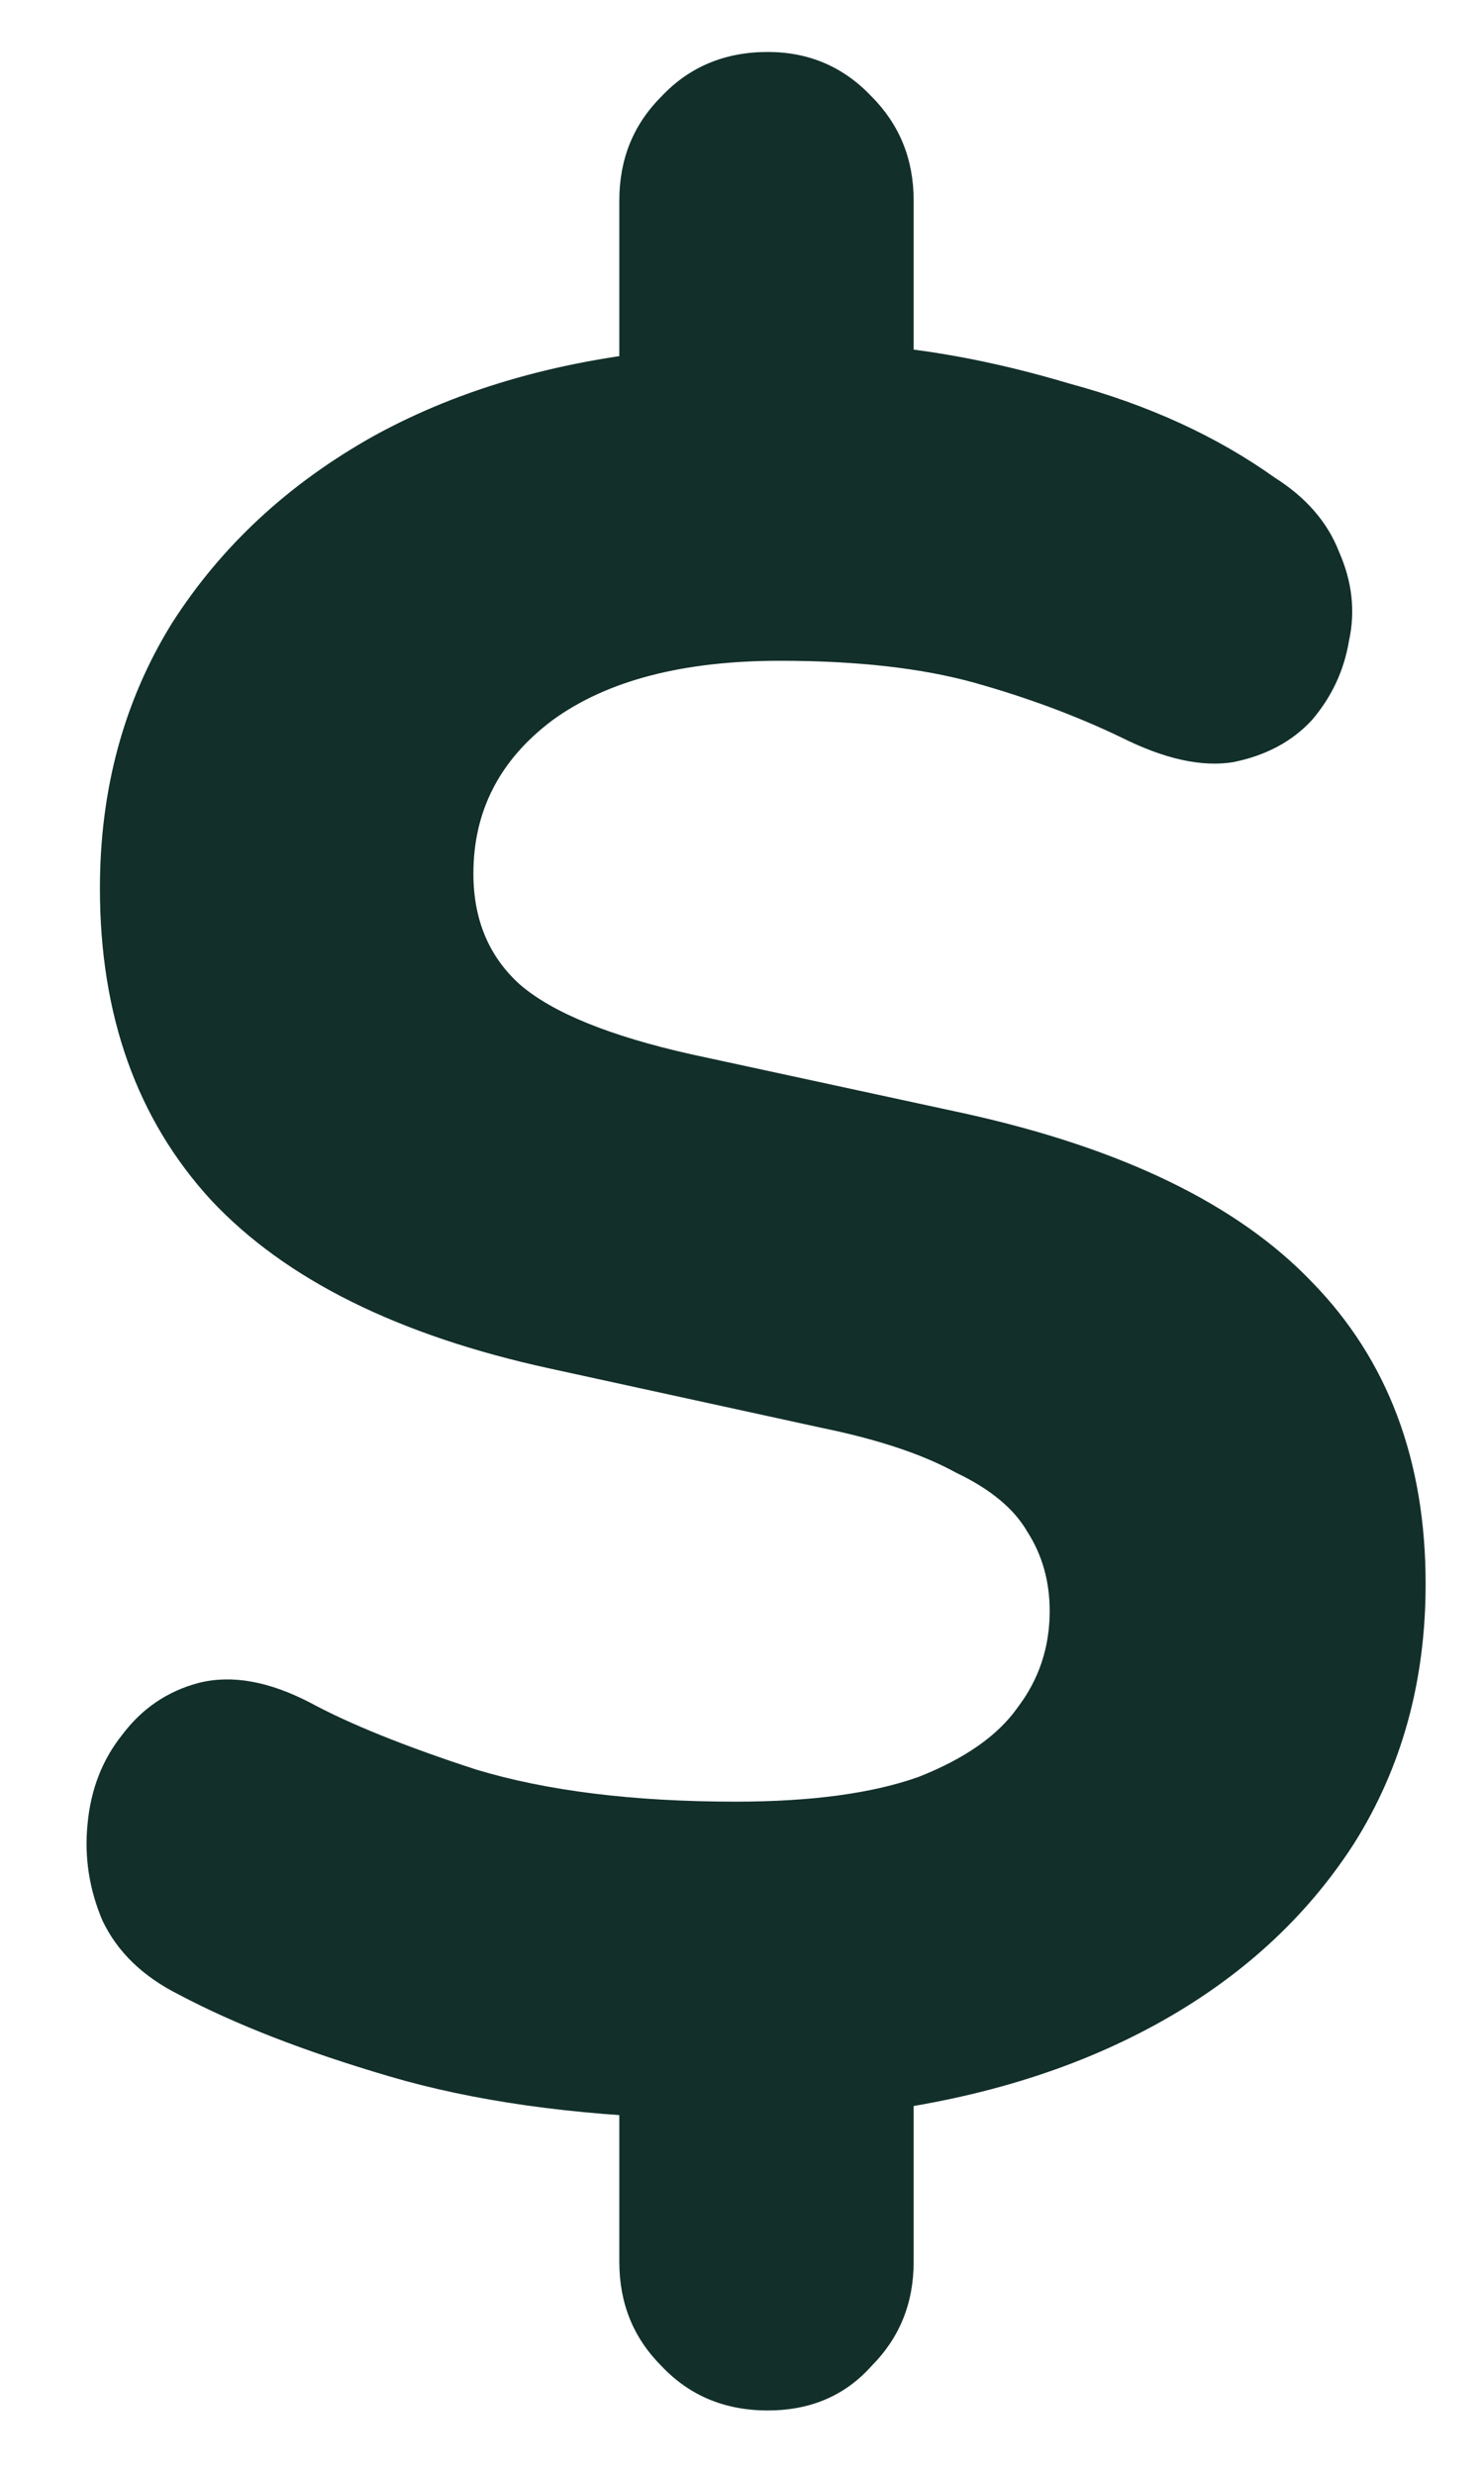 <svg width="12" height="20" viewBox="0 0 12 20" fill="none" xmlns="http://www.w3.org/2000/svg">
<path d="M6.208 19.48C5.861 19.48 5.574 19.36 5.348 19.12C5.121 18.893 5.008 18.613 5.008 18.28V16.64L5.548 17.12C4.628 17.093 3.828 16.98 3.148 16.78C2.468 16.58 1.901 16.36 1.448 16.12C1.154 15.973 0.948 15.773 0.828 15.52C0.721 15.267 0.681 15.007 0.708 14.74C0.734 14.46 0.828 14.22 0.988 14.02C1.148 13.807 1.354 13.667 1.608 13.6C1.874 13.533 2.174 13.587 2.508 13.76C2.828 13.933 3.274 14.113 3.848 14.3C4.421 14.473 5.121 14.56 5.948 14.56C6.561 14.56 7.054 14.493 7.428 14.36C7.801 14.213 8.068 14.027 8.228 13.8C8.401 13.573 8.488 13.313 8.488 13.02C8.488 12.78 8.428 12.567 8.308 12.38C8.201 12.193 8.008 12.033 7.728 11.9C7.461 11.753 7.101 11.633 6.648 11.54L4.448 11.06C3.221 10.793 2.308 10.34 1.708 9.7C1.108 9.047 0.808 8.207 0.808 7.18C0.808 6.38 1.001 5.667 1.388 5.04C1.788 4.413 2.334 3.907 3.028 3.52C3.734 3.133 4.561 2.9 5.508 2.82L5.008 3.14V1.62C5.008 1.287 5.121 1.007 5.348 0.78C5.574 0.54 5.861 0.42 6.208 0.42C6.541 0.42 6.821 0.54 7.048 0.78C7.274 1.007 7.388 1.287 7.388 1.62V3.14L6.888 2.78C7.434 2.807 8.021 2.913 8.648 3.1C9.288 3.273 9.841 3.527 10.308 3.86C10.561 4.02 10.735 4.22 10.828 4.46C10.934 4.7 10.961 4.94 10.908 5.18C10.868 5.42 10.768 5.633 10.608 5.82C10.448 5.993 10.235 6.107 9.968 6.16C9.714 6.2 9.414 6.133 9.068 5.96C8.708 5.787 8.314 5.64 7.888 5.52C7.461 5.4 6.934 5.34 6.308 5.34C5.521 5.34 4.908 5.5 4.468 5.82C4.041 6.14 3.828 6.553 3.828 7.06C3.828 7.433 3.954 7.733 4.208 7.96C4.474 8.187 4.934 8.373 5.588 8.52L7.808 9C9.074 9.28 10.008 9.733 10.608 10.36C11.221 10.987 11.528 11.8 11.528 12.8C11.528 13.587 11.335 14.287 10.948 14.9C10.561 15.5 10.028 15.987 9.348 16.36C8.668 16.733 7.874 16.973 6.968 17.08L7.388 16.62V18.28C7.388 18.613 7.274 18.893 7.048 19.12C6.834 19.36 6.554 19.48 6.208 19.48Z" fill="#122F2A"/>
</svg>
